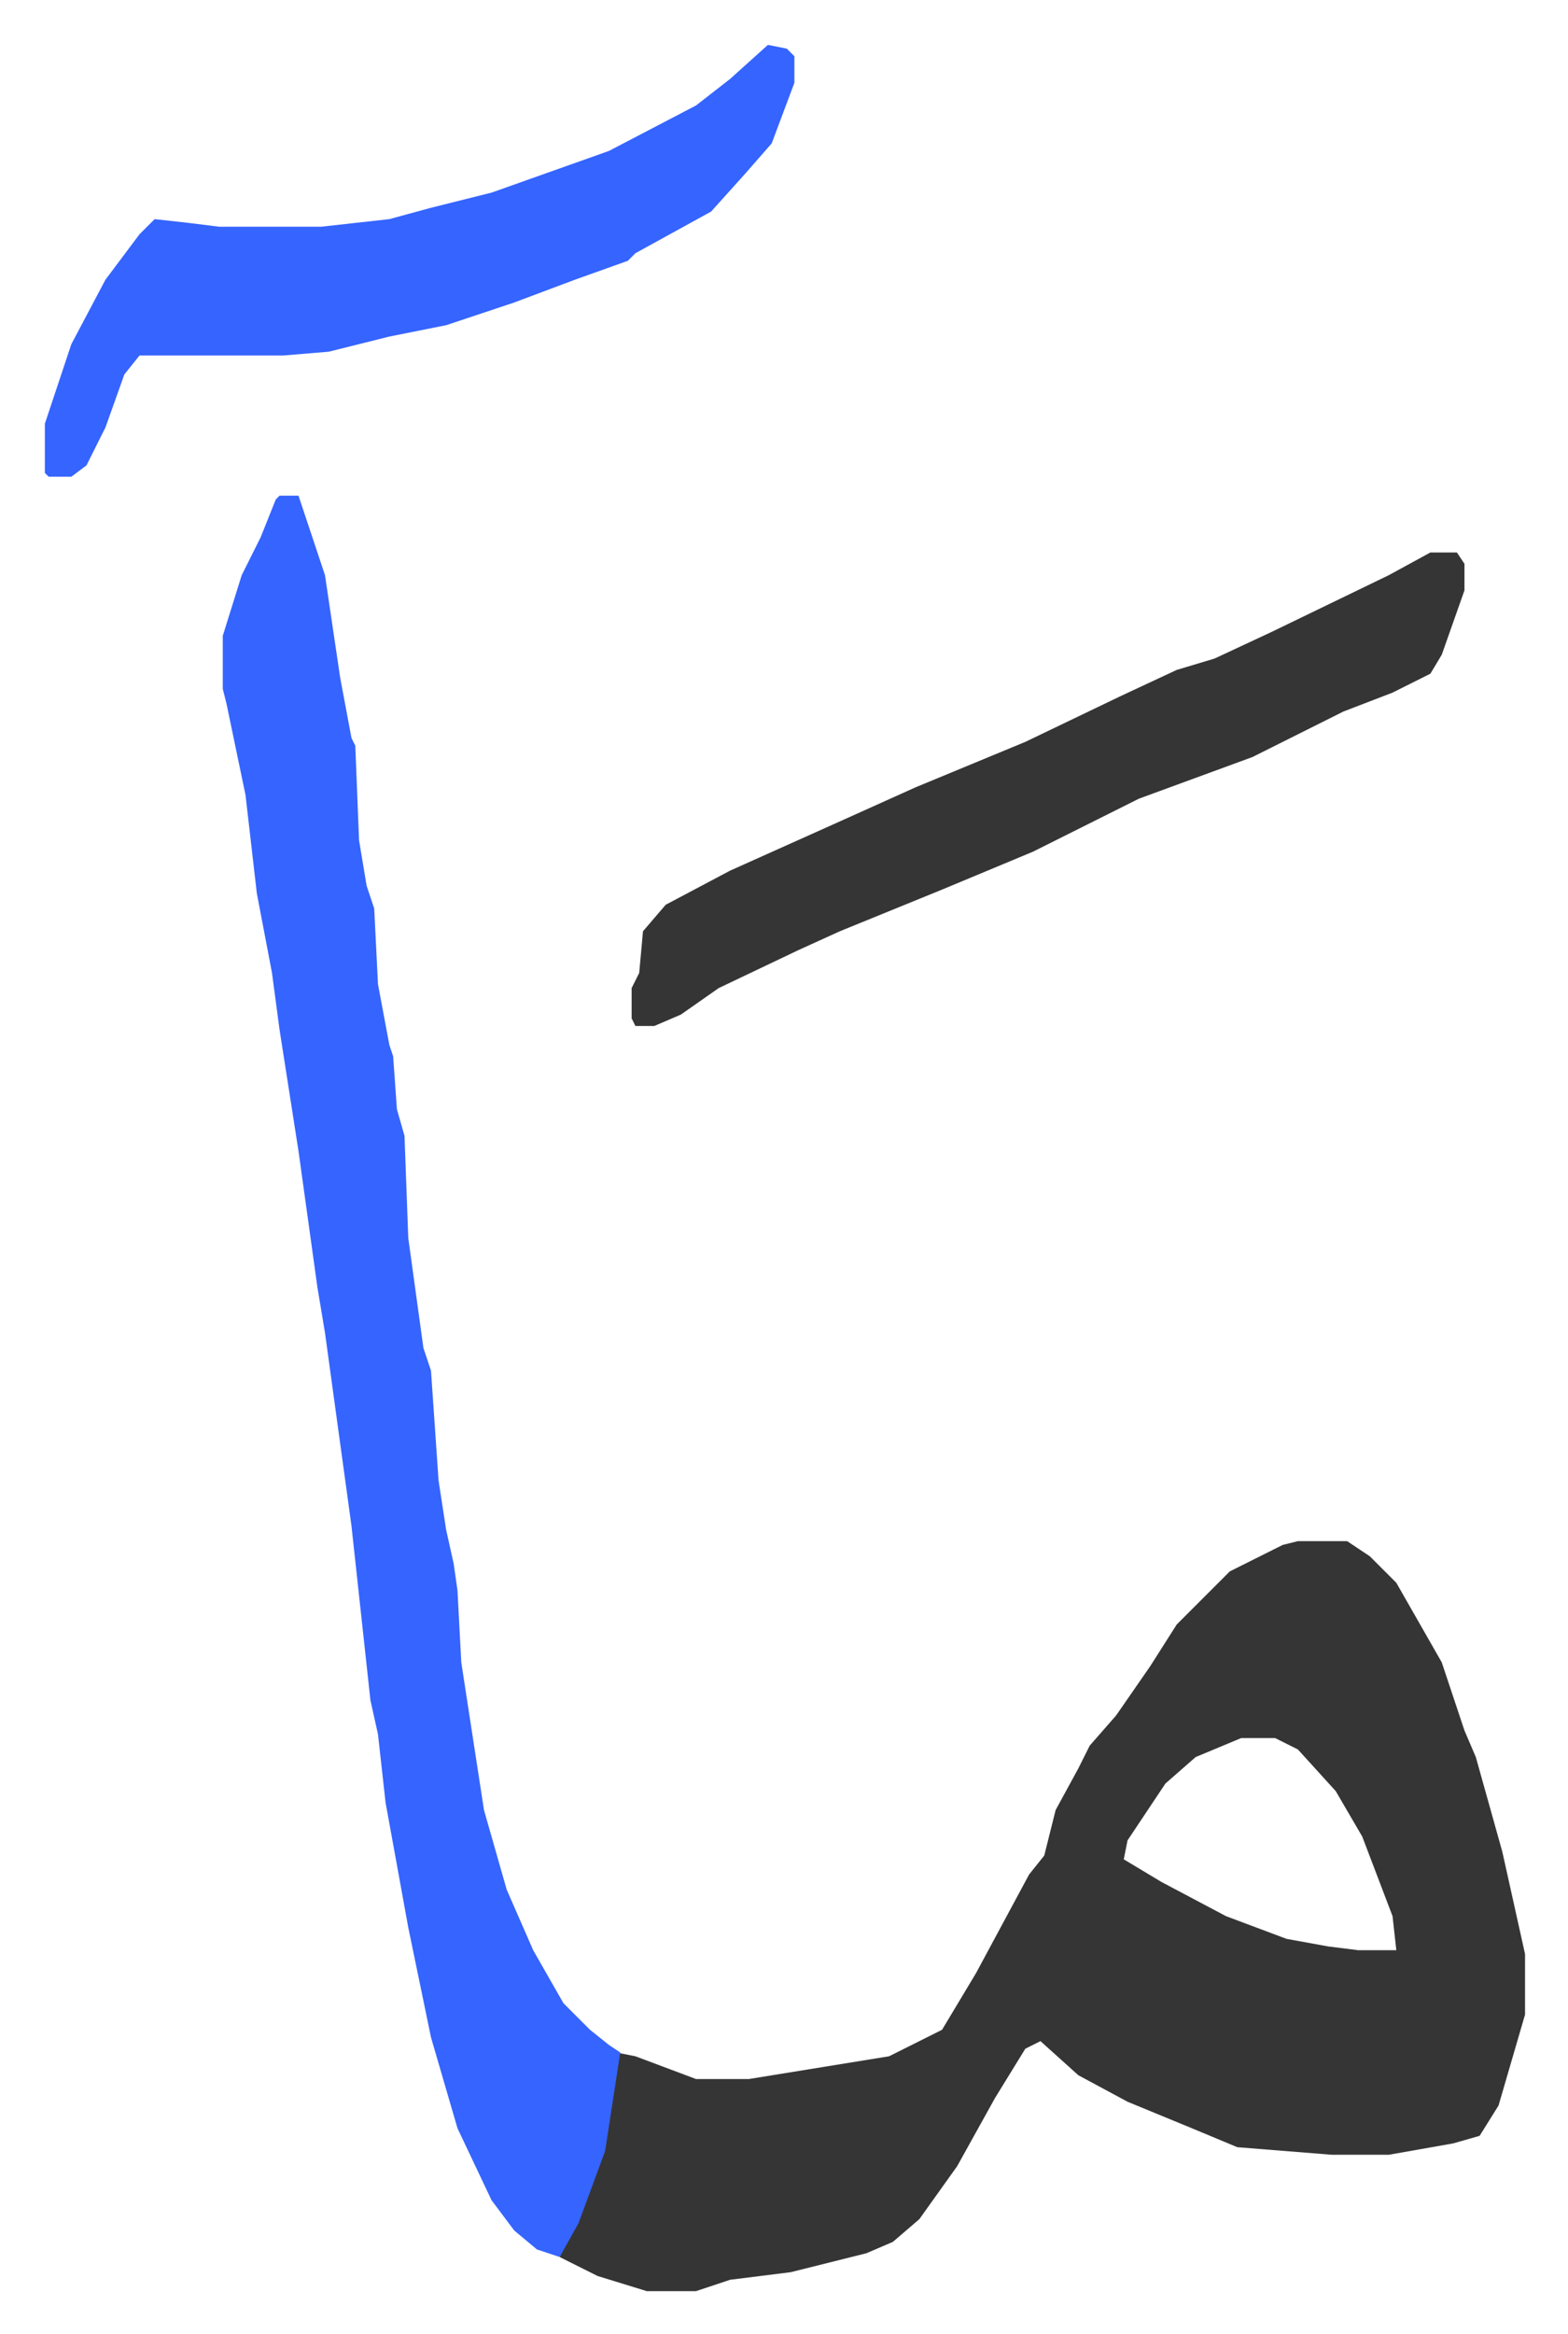 <svg xmlns="http://www.w3.org/2000/svg" role="img" viewBox="-11.85 371.15 414.20 616.20"><path fill="#353535" id="rule_normal" d="M331 778h13l6 4 7 7 12 21 6 18 3 7 7 25 6 27v16l-7 24-5 8-7 2-17 3h-15l-25-2-12-5-17-7-13-7-10-9-4 2-8 13-10 18-10 14-7 6-7 3-20 5-16 2-9 3h-13l-13-4-10-5 8-19 4-14 3-21 5 1 16 6h14l37-6 14-7 9-15 14-26 4-5 3-12 6-11 3-6 7-8 9-13 7-11 14-14 14-7zm-15 52l-12 5-8 7-10 15-1 5 10 6 17 9 16 6 11 2 8 1h10l-1-9-8-21-7-12-10-11-6-3z"/><path fill="#3564ff" id="rule_madd_obligatory_4_5_vowels" d="M62 502h5l7 21 4 27 3 16 1 2 1 25 2 12 2 6 1 20 3 16 1 3 1 14 2 7 1 27 4 29 2 6 2 29 2 13 2 9 1 7 1 19 4 26 2 13 6 21 7 16 8 14 7 7 5 4 3 2-4 26-7 19-5 9-6-2-6-5-6-8-9-19-7-24-6-29-6-33-2-18-2-9-5-46-7-51-2-12-5-36-5-32-2-15-4-21-3-26-5-24-1-4v-14l5-16 5-10 4-10z"/><path fill="#353535" id="rule_normal" d="M366 517h7l2 3v7l-6 17-3 5-10 5-13 5-24 12-30 11-16 8-12 6-24 10-27 11-11 5-21 10-10 7-7 3h-5l-1-2v-8l2-4 1-11 6-7 17-9 29-13 20-9 29-12 25-12 15-7 10-3 15-7 31-15z"/><path fill="#3564ff" id="rule_madd_obligatory_4_5_vowels" d="M191 383l5 1 2 2v7l-6 16-7 8-9 10-20 11-2 2-14 5-16 6-18 6-15 3-16 4-12 1H25l-4 5-5 14-5 10-4 3H1l-1-1v-13l7-21 9-17 9-12 4-4 9 1 8 1h27l18-2 11-3 16-4 31-11 23-12 9-7z"/></svg>
